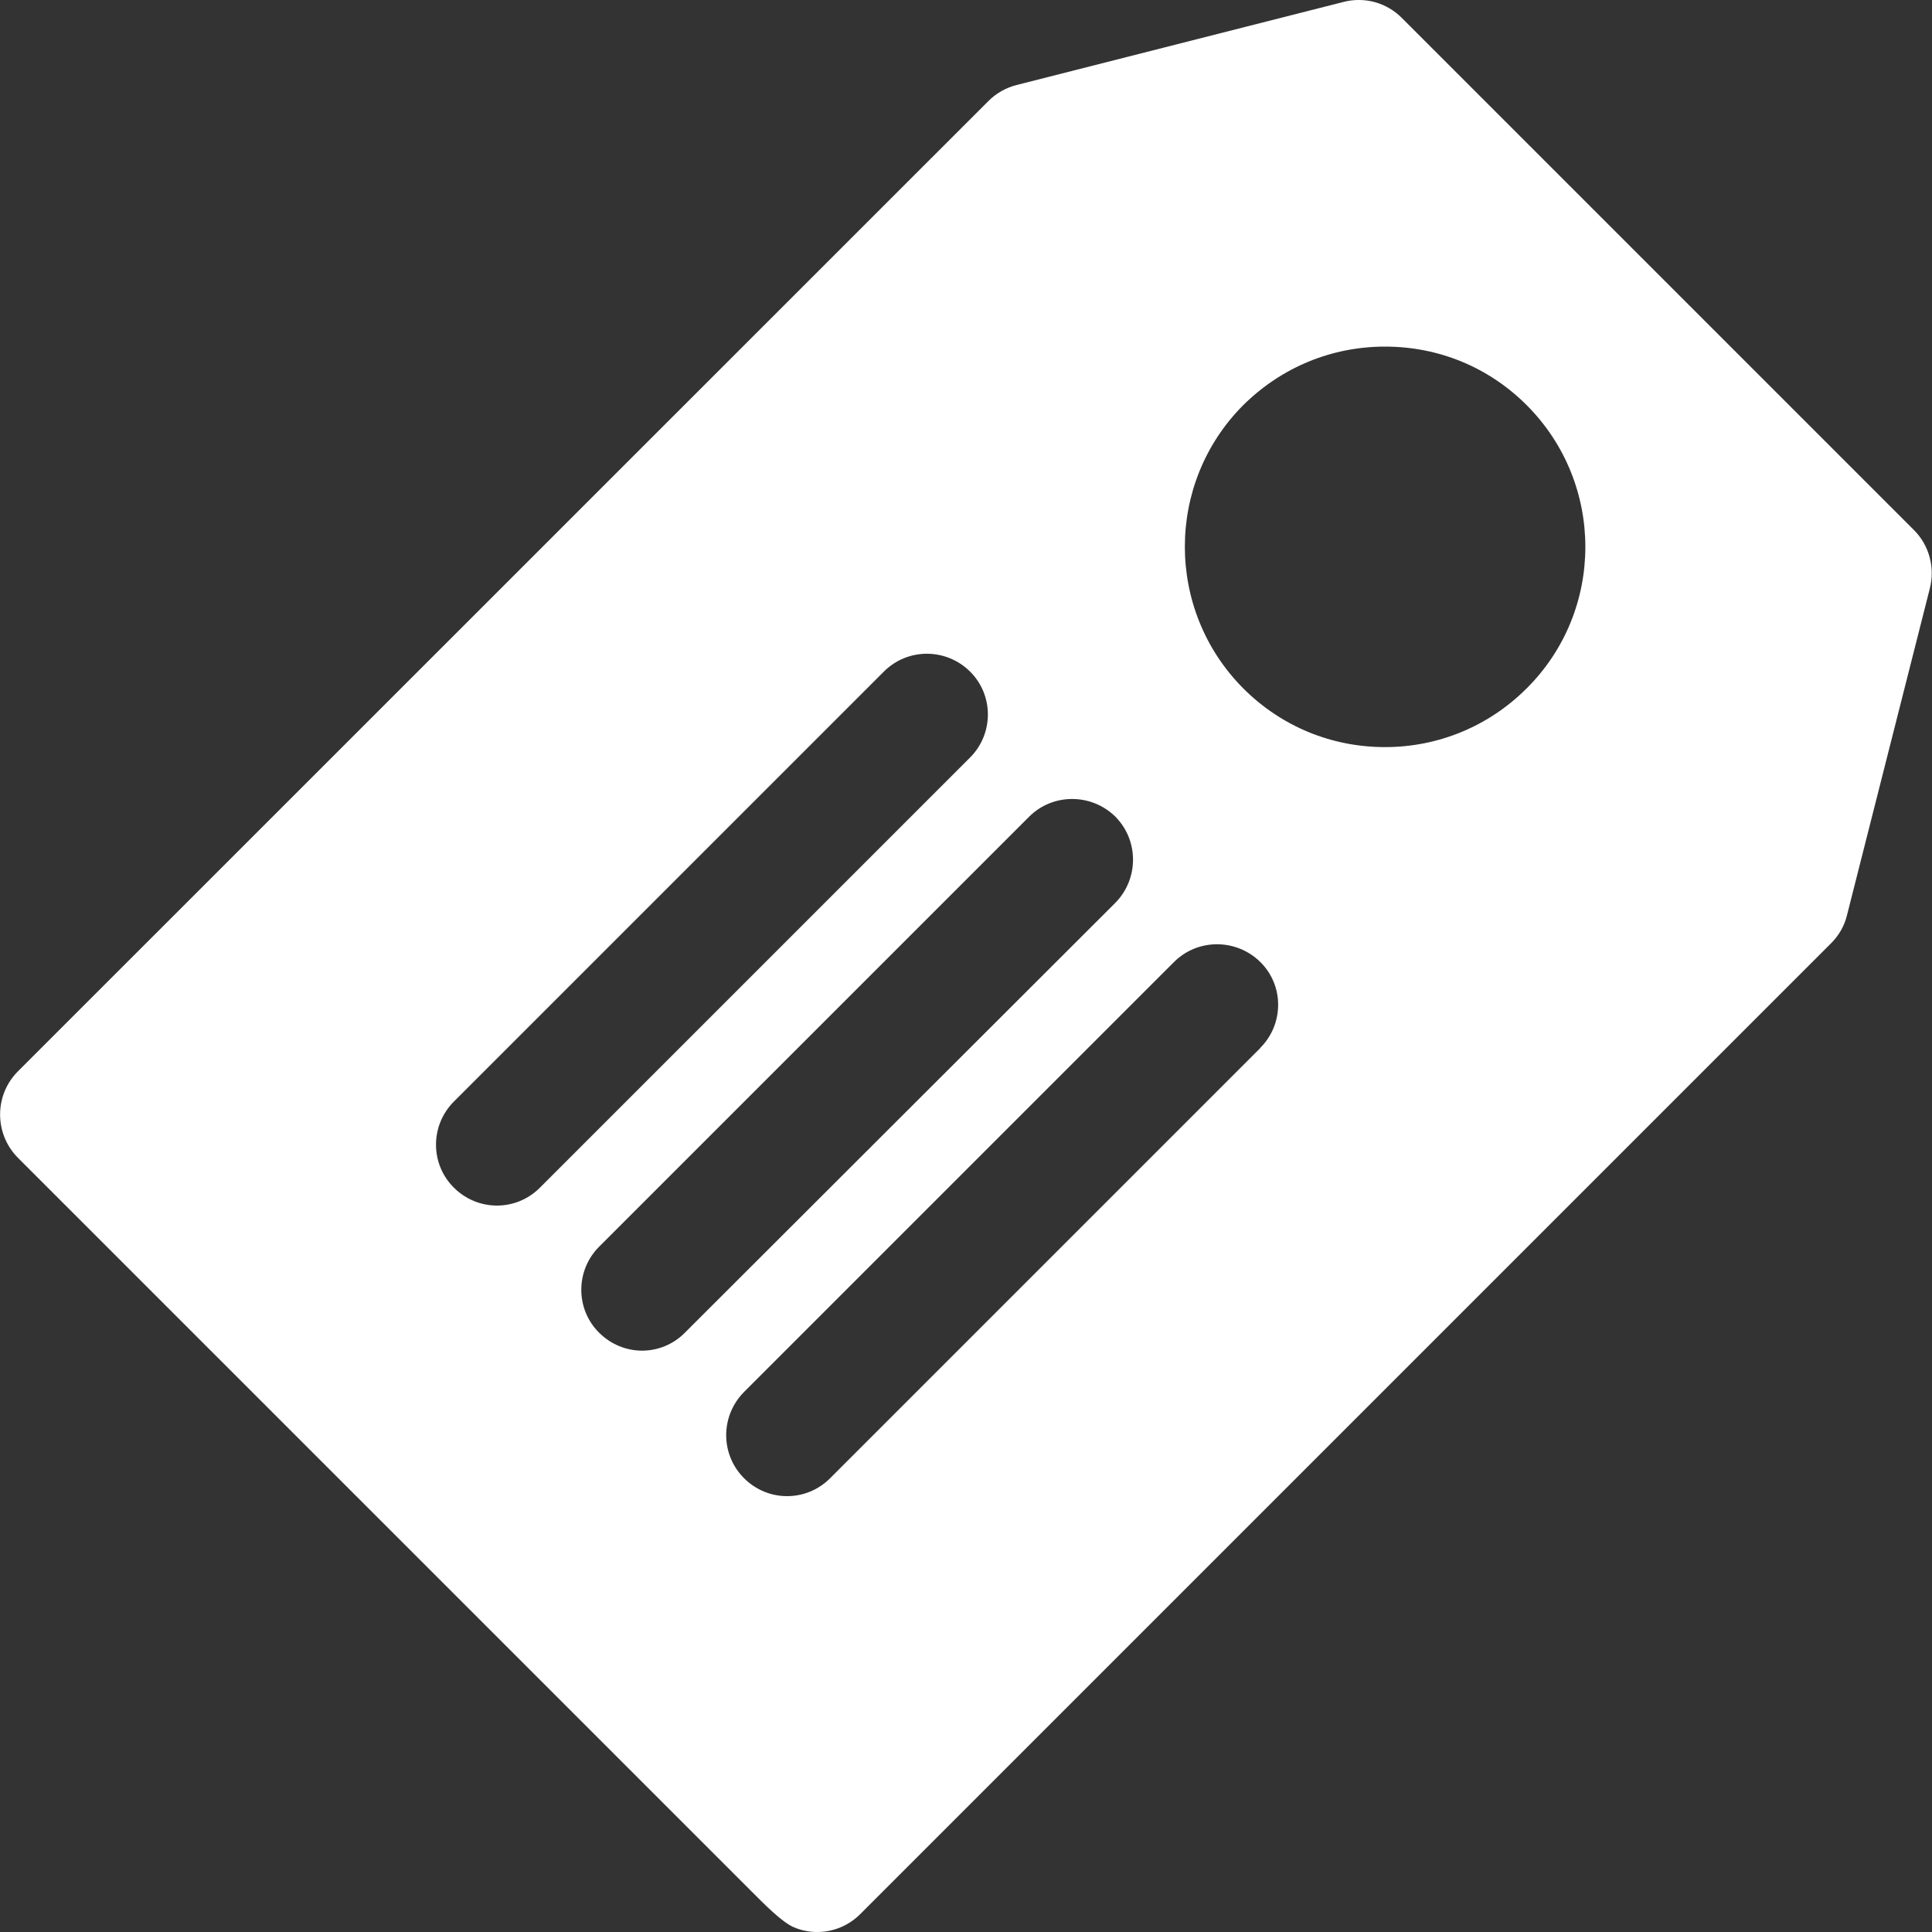 <?xml version="1.0" encoding="UTF-8"?>
<svg xmlns="http://www.w3.org/2000/svg" data-name="Layer 1" version="1.1" viewBox="0 0 1000 1000">
  <rect x="0" y="0" width="1000" height="1000" fill="#333333" stroke="none"/>
  <path d="M725.5 9.2c-7.9-7.9-19.3-11-30.1-8.2L526.2 44c-5.5 1.4-10.5 4.2-14.5 8.2L9.2 554.6C-3 566.9-3 586.8 9.2 599.2l379.9 379.9c6.5 6.5 15.7 15.9 21.9 18.5 3.8 1.6 7.9 2.4 12 2.4 8.3 0 16.3-3.3 22.3-9.3l502.5-502.5c4-4 6.9-9 8.2-14.5l42.9-169.2c2.7-10.7-.3-22.2-8.2-30.1L725.5 9.2ZM257.2 624c-8 0-16.1-3.1-22.3-9.3-12.3-12.2-12.3-32.2 0-44.5l222.6-222.6c12.3-12.3 32.2-12.3 44.6 0 12.3 12.2 12.3 32.2 0 44.5L279.5 614.7c-6.2 6.2-14.2 9.3-22.3 9.3Zm75.2 75.1c-8 0-16.1-3.1-22.3-9.3-12.3-12.2-12.3-32.2 0-44.5l222.6-222.6c12.2-12.2 32.2-12.2 44.6 0 12.2 12.3 12.2 32.2 0 44.6L354.5 689.8c-6.1 6.2-14.2 9.3-22.2 9.3h.1Zm320.1-156.8L429.7 765.1c-6.2 6.2-14.2 9.3-22.3 9.3s-16.1-3.1-22.3-9.3c-12.3-12.3-12.3-32.2 0-44.6l222.6-222.6c12.2-12.2 32.2-12.2 44.6 0s12.3 32.2 0 44.5Zm137.7-186c-19.5 19.5-45.6 30.4-73.3 30.4s-53.7-10.7-73.4-30.4c-40.3-40.5-40.3-106.2 0-146.6 19.7-19.5 45.6-30.3 73.4-30.3s53.7 10.7 73.3 30.3c40.5 40.5 40.5 106.3 0 146.6Z" fill="#fff"></path>
</svg>
